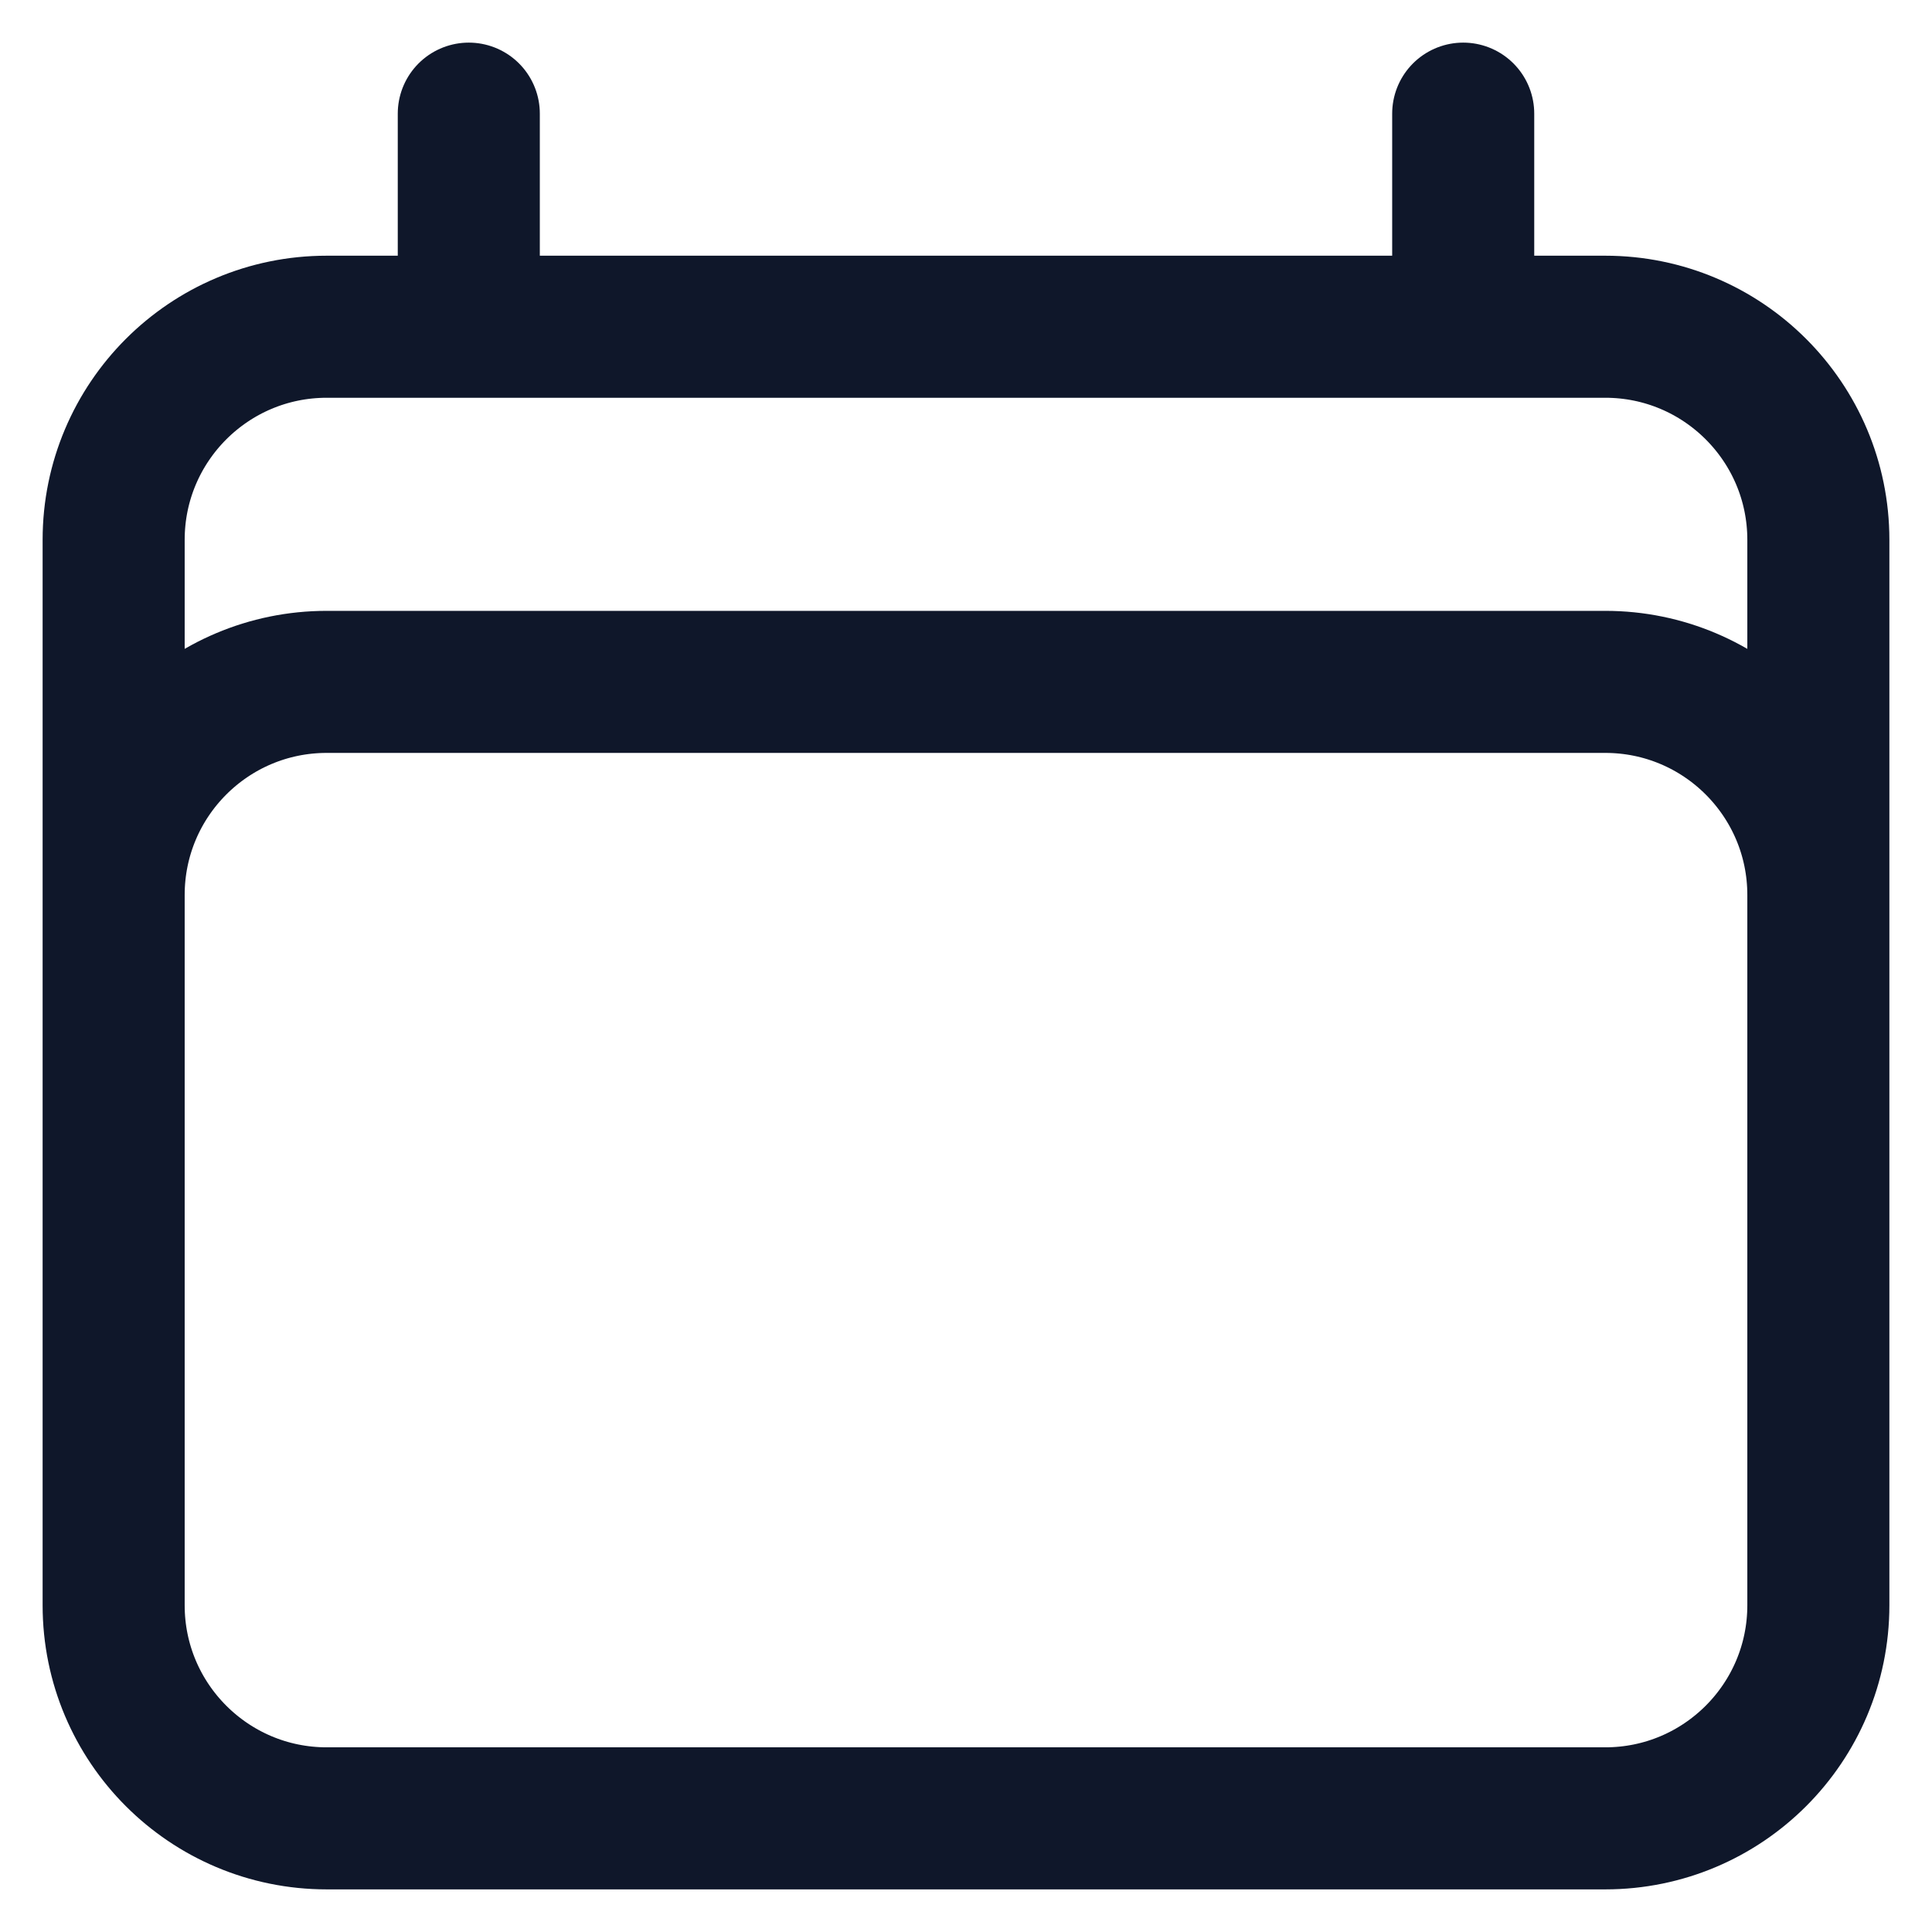 <svg width="34" height="34" viewBox="0 0 34 34" fill="none" xmlns="http://www.w3.org/2000/svg">
<path d="M8.25 2V5.75M25.75 2V5.75M2 28.25V9.5C2 7.429 3.679 5.75 5.75 5.75H28.25C30.321 5.75 32 7.429 32 9.5V28.25M2 28.25C2 30.321 3.679 32 5.75 32H28.25C30.321 32 32 30.321 32 28.25M2 28.25V15.75C2 13.679 3.679 12 5.75 12H28.25C30.321 12 32 13.679 32 15.75V28.25" stroke="#0F172A" stroke-width="2.5" stroke-linecap="round" stroke-linejoin="round"/>
</svg>
